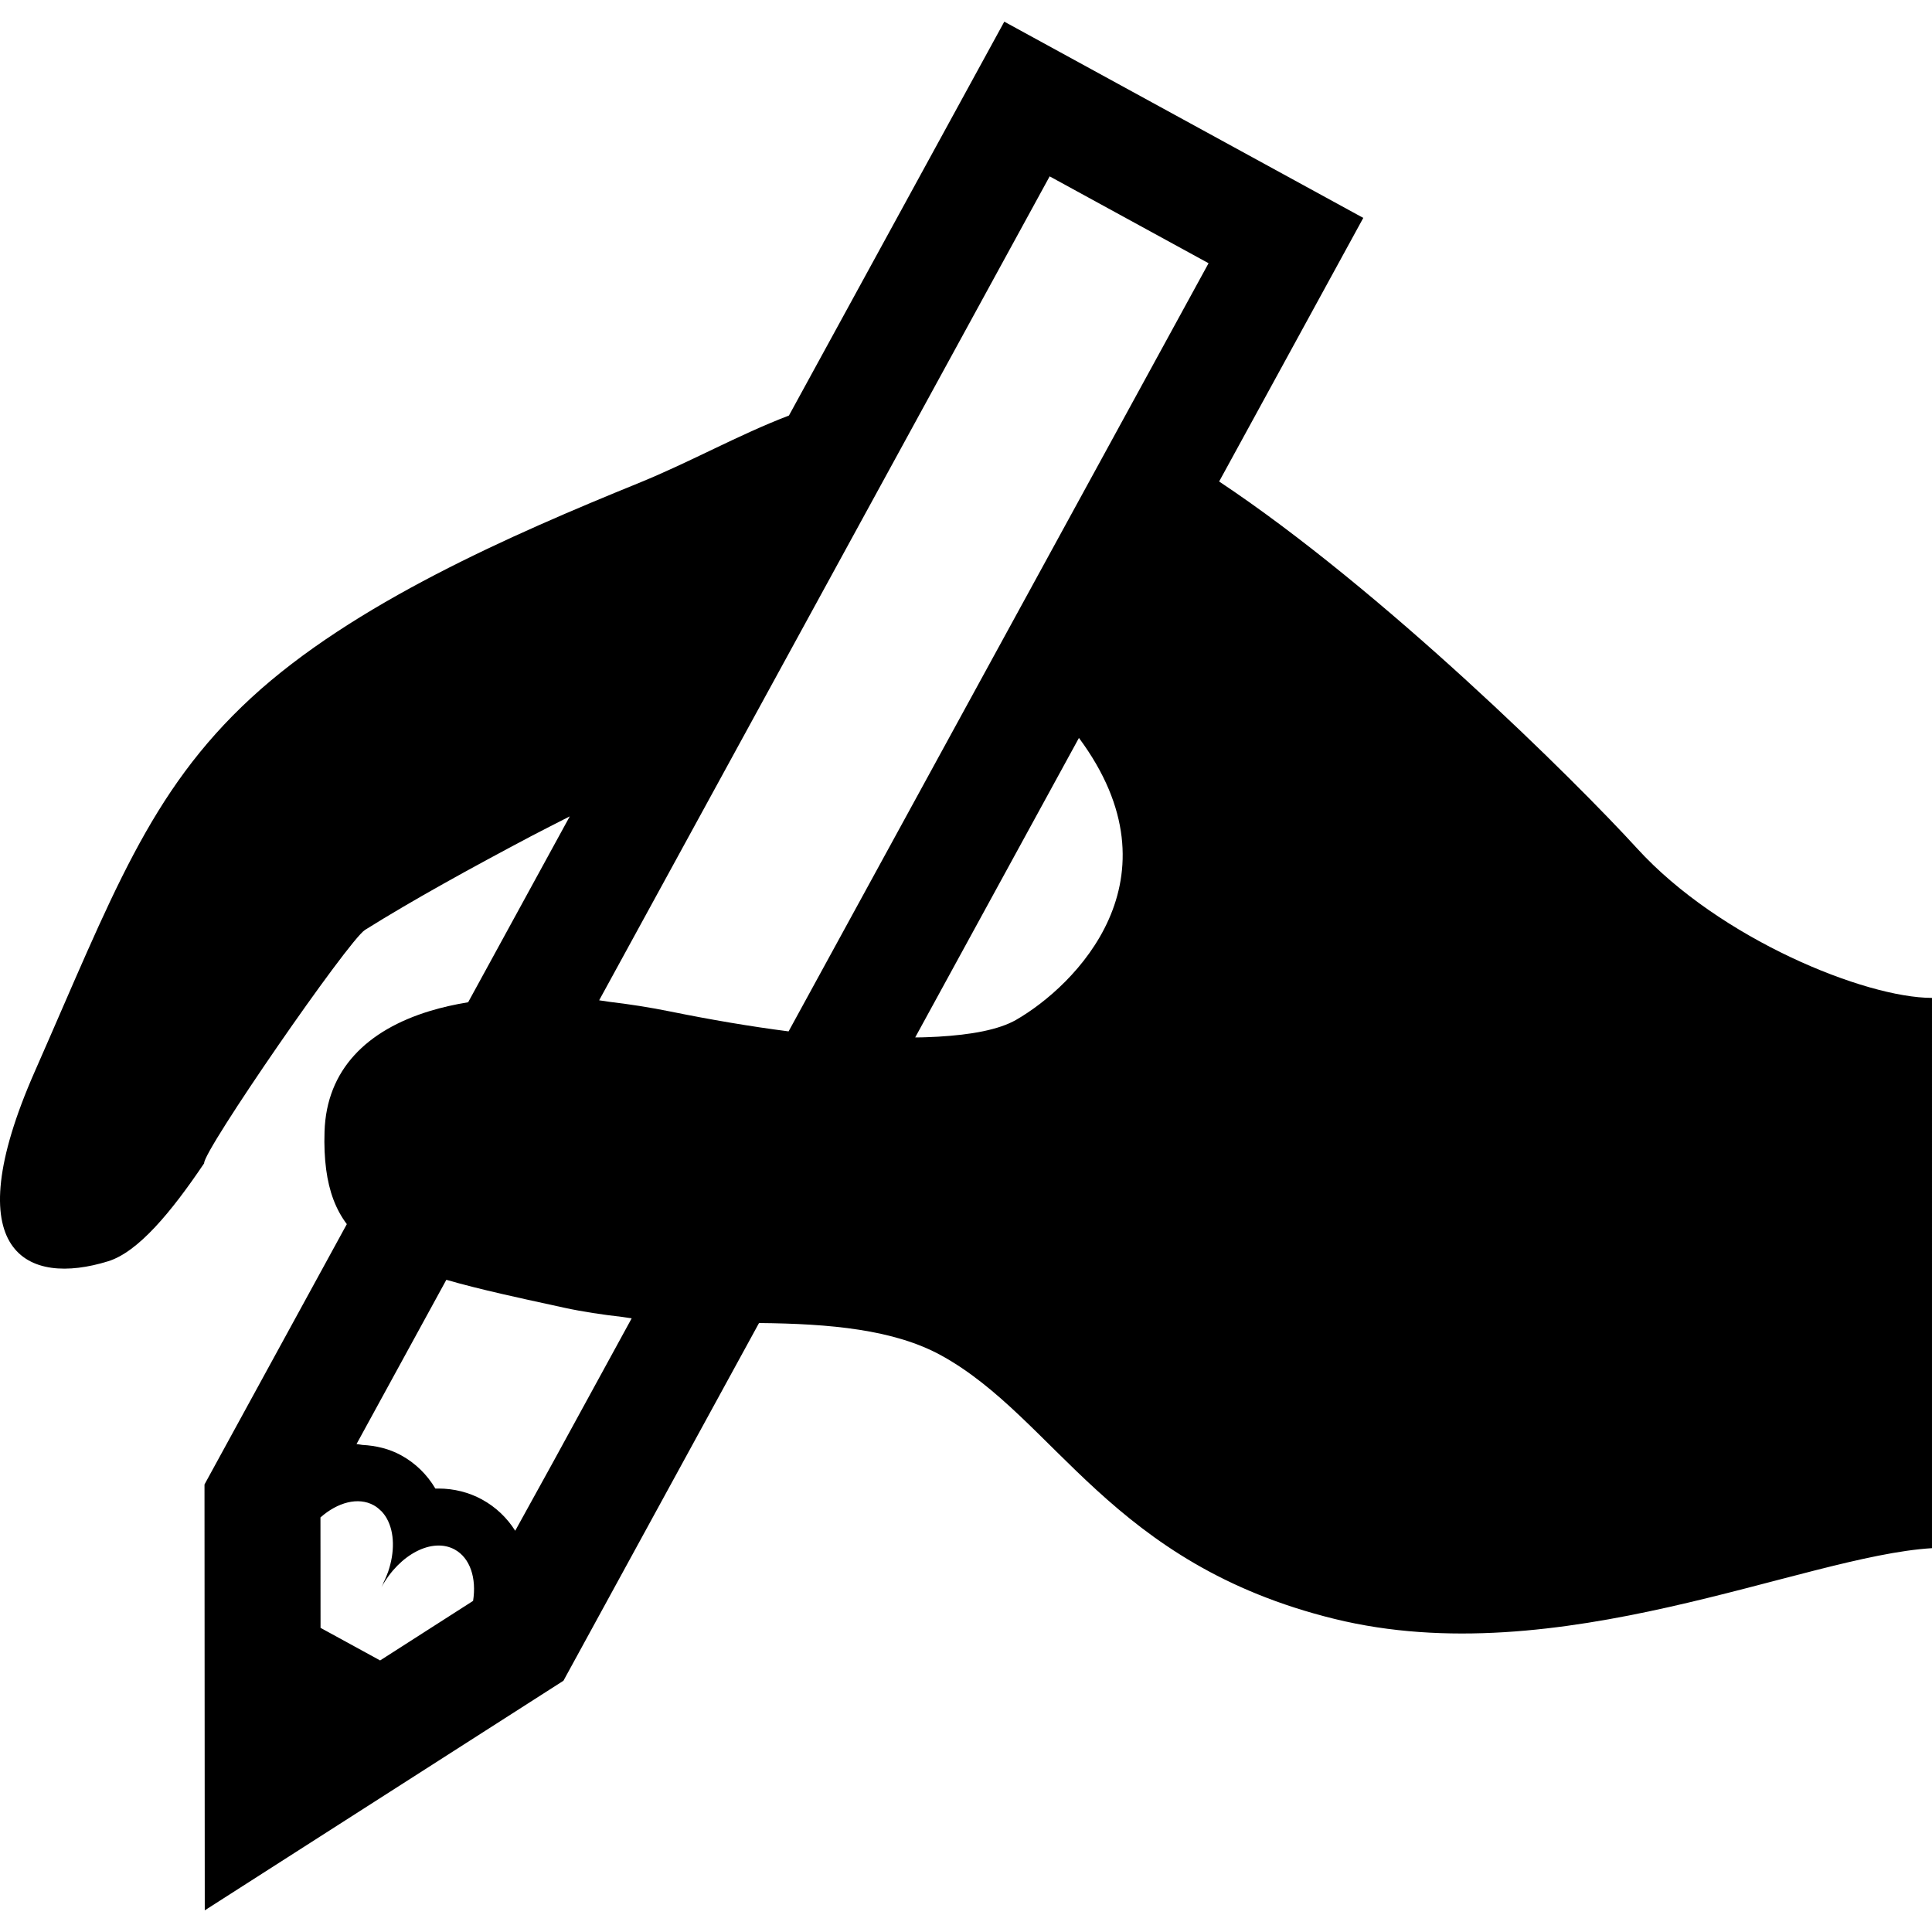 <!--?xml version="1.0" encoding="utf-8"?-->
<!-- Generator: Adobe Illustrator 18.0.0, SVG Export Plug-In . SVG Version: 6.00 Build 0)  -->

<svg version="1.1" id="_x31_0" xmlns="http://www.w3.org/2000/svg" xmlns:xlink="http://www.w3.org/1999/xlink" x="0px" y="0px" viewBox="0 0 512 512" style="width: 256px; height: 256px; opacity: 1;" xml:space="preserve">
<style type="text/css">
	.st0{fill:#374149;}
</style>
<g>
	<path class="st0" d="M433.875,224.871c-16.55-18.137-67.375-68.418-110.789-97.269l38.117-69.707v-0.004l0,0l0.078-0.144
		L266.903,6.153l-0.614-0.34v0.004l-0.141-0.078l-57.07,104.382c-13.586,5.207-25.867,12.207-39.782,17.875
		c-33.562,13.656-75.695,31.988-102.781,56.988c-27.082,25-36.801,52.48-57.289,98.957c-21.258,48.238-1.981,56.957,19.449,50.301
		c7.926-2.457,16.676-12.969,25.426-25.957c-0.398-3.157,38.238-59.094,42.625-61.844c12.602-7.894,28.074-16.402,44.051-24.855
		c3.445-1.782,6.89-3.562,10.218-5.238l-26.93,49.262c-3.57,0.582-6.957,1.352-10.125,2.313
		c-16.707,5.082-27.414,15.531-27.934,31.945c-0.125,3.699,0.031,7,0.426,10.023c0.782,5.946,2.574,10.657,5.481,14.52l0,0
		l-37.718,68.988l0.07,112.863l95.051-60.844l51.832-94.8c18.866,0.175,35.835,1.718,48.355,8.625
		c30.206,16.664,44.789,55.206,104.163,69.789c59.375,14.586,123.957-16.664,158.332-18.75V264.453
		C494.289,264.453,455.75,248.828,433.875,224.871z M158.782,265.09l39.867-72.906l48.961-89.55l30.558-55.894l42.113,23.019
		l-23.445,42.883l-35.23,64.43l-52.622,96.257c-10.094-1.304-20.636-3.094-31.312-5.262c-5.535-1.125-10.95-1.953-16.25-2.582
		C160.548,265.36,159.657,265.211,158.782,265.09z M101.048,400.452c0.554,0.574,1.043,1.227,1.453,1.95
		c0.02,0.035,0.035,0.078,0.055,0.113c1.98,3.59,2.102,8.794,0.289,14.059c-0.363,0.949-0.73,1.906-1.234,2.832
		c0.031-0.051,0.074-0.086,0.106-0.137c-0.215,0.449-0.379,0.91-0.625,1.355c4.793-8.758,13.48-13.226,19.406-9.988
		c4.114,2.25,5.813,7.613,4.875,13.613l-24.637,15.782l-15.789-8.633l-0.023-29.262c4.554-4.02,9.992-5.489,14.094-3.238
		c0.683,0.371,1.281,0.848,1.828,1.382C100.911,400.344,100.985,400.39,101.048,400.452z M136.536,405.668
		c-2.172-3.438-5.129-6.274-8.789-8.282c-3.481-1.906-7.457-2.906-11.512-2.906c-0.281,0-0.57,0-0.851,0.011
		c-2.211-3.73-5.313-6.774-9.118-8.843c-3.106-1.707-6.64-2.543-10.238-2.727c-0.531-0.054-0.996-0.199-1.546-0.23l23.805-43.531
		c4.426,1.29,9.351,2.508,14.77,3.758c2.082,0.48,4.242,0.965,6.468,1.457c3.192,0.707,6.52,1.43,10.024,2.191
		c4.984,1.078,10.106,1.832,15.289,2.426c0.875,0.122,1.664,0.254,2.566,0.375l-20.754,37.965L136.536,405.668z M242.704,274.929
		c-0.059,0-0.114,0-0.168,0l43.394-79.37c27.812,37.476-1.168,65.801-16.637,74.706c-4.578,2.633-11.886,3.954-20.683,4.469
		C246.696,274.82,244.841,274.929,242.704,274.929z" style="fill: rgb(0, 0, 0);"></path>
</g>
</svg>
